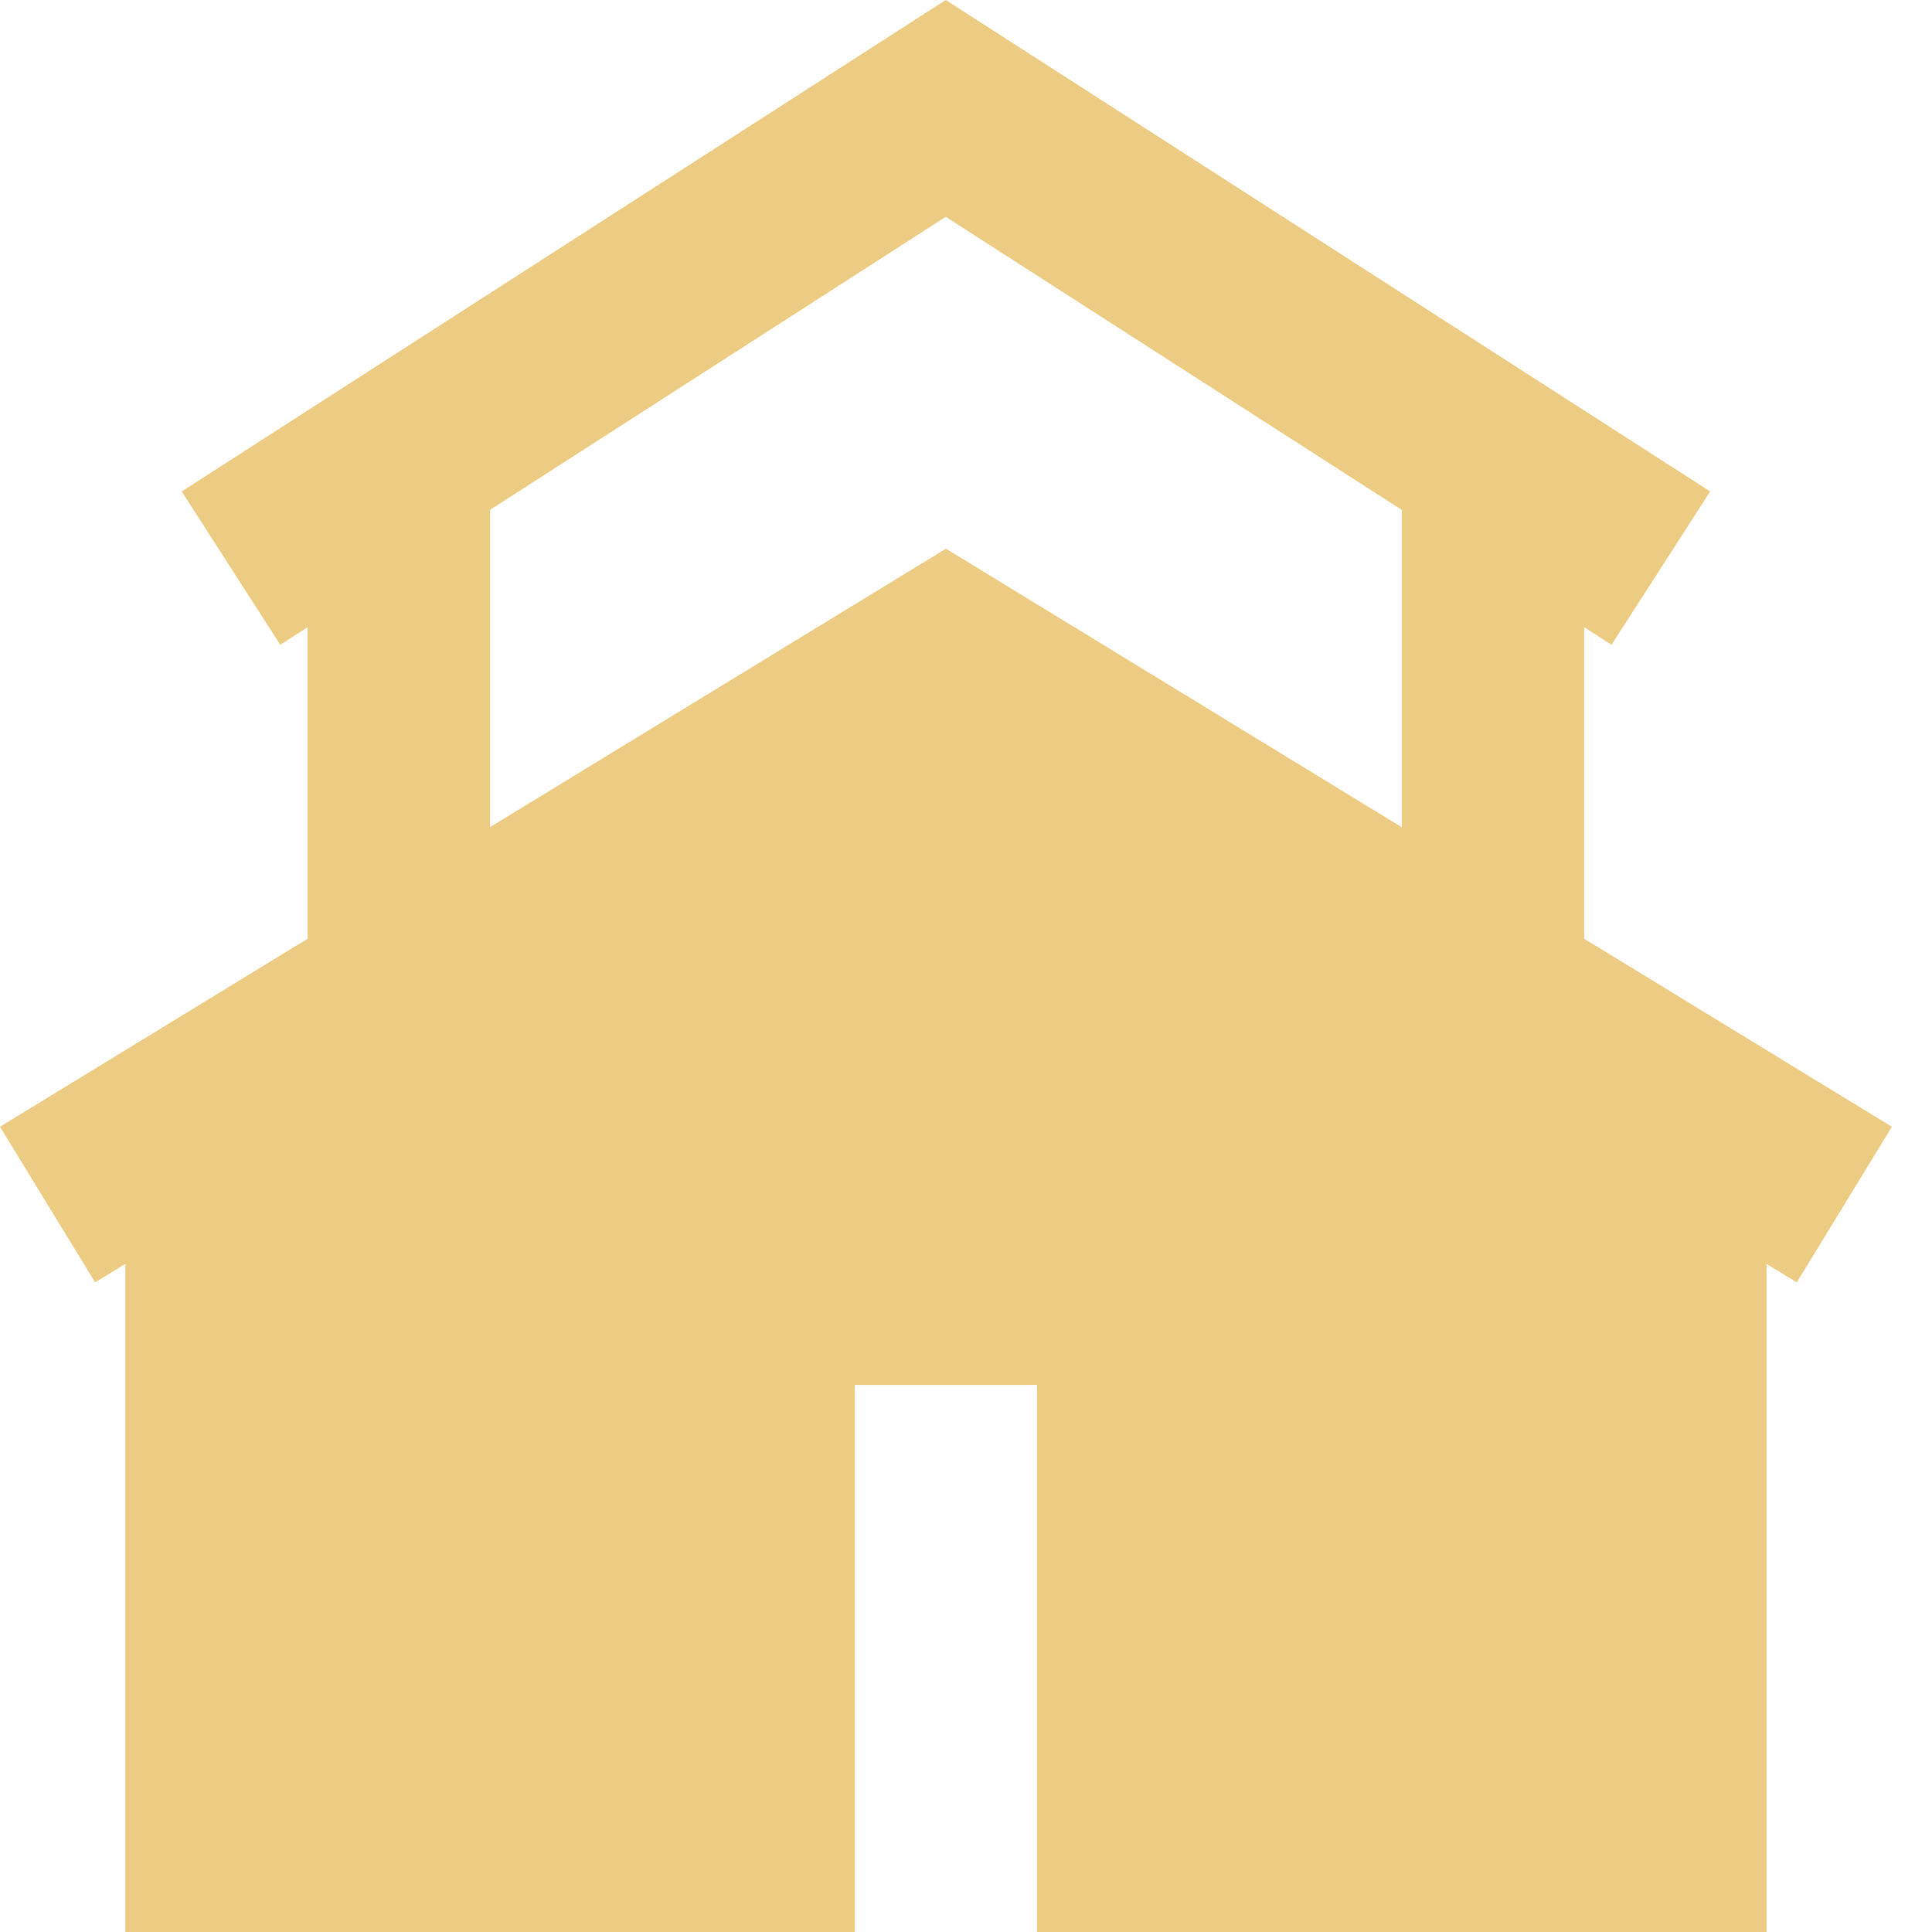 <svg width="43" height="43" viewBox="0 0 43 43" fill="none" xmlns="http://www.w3.org/2000/svg">
<path d="M38.063 10.938L21.049 0L4.044 10.938L6.238 14.351L6.847 13.959V20.893L0 25.078L2.117 28.541L2.79 28.13V43H19.024V30.824H23.083V43H39.317V28.13L39.991 28.541L42.107 25.078L35.258 20.893V13.959L35.867 14.351L38.063 10.938ZM10.907 18.409V11.348L21.049 4.826L31.2 11.35V18.412L21.054 12.212L10.907 18.409Z" fill="#E0AA30" fill-opacity="0.6"/>
</svg>
